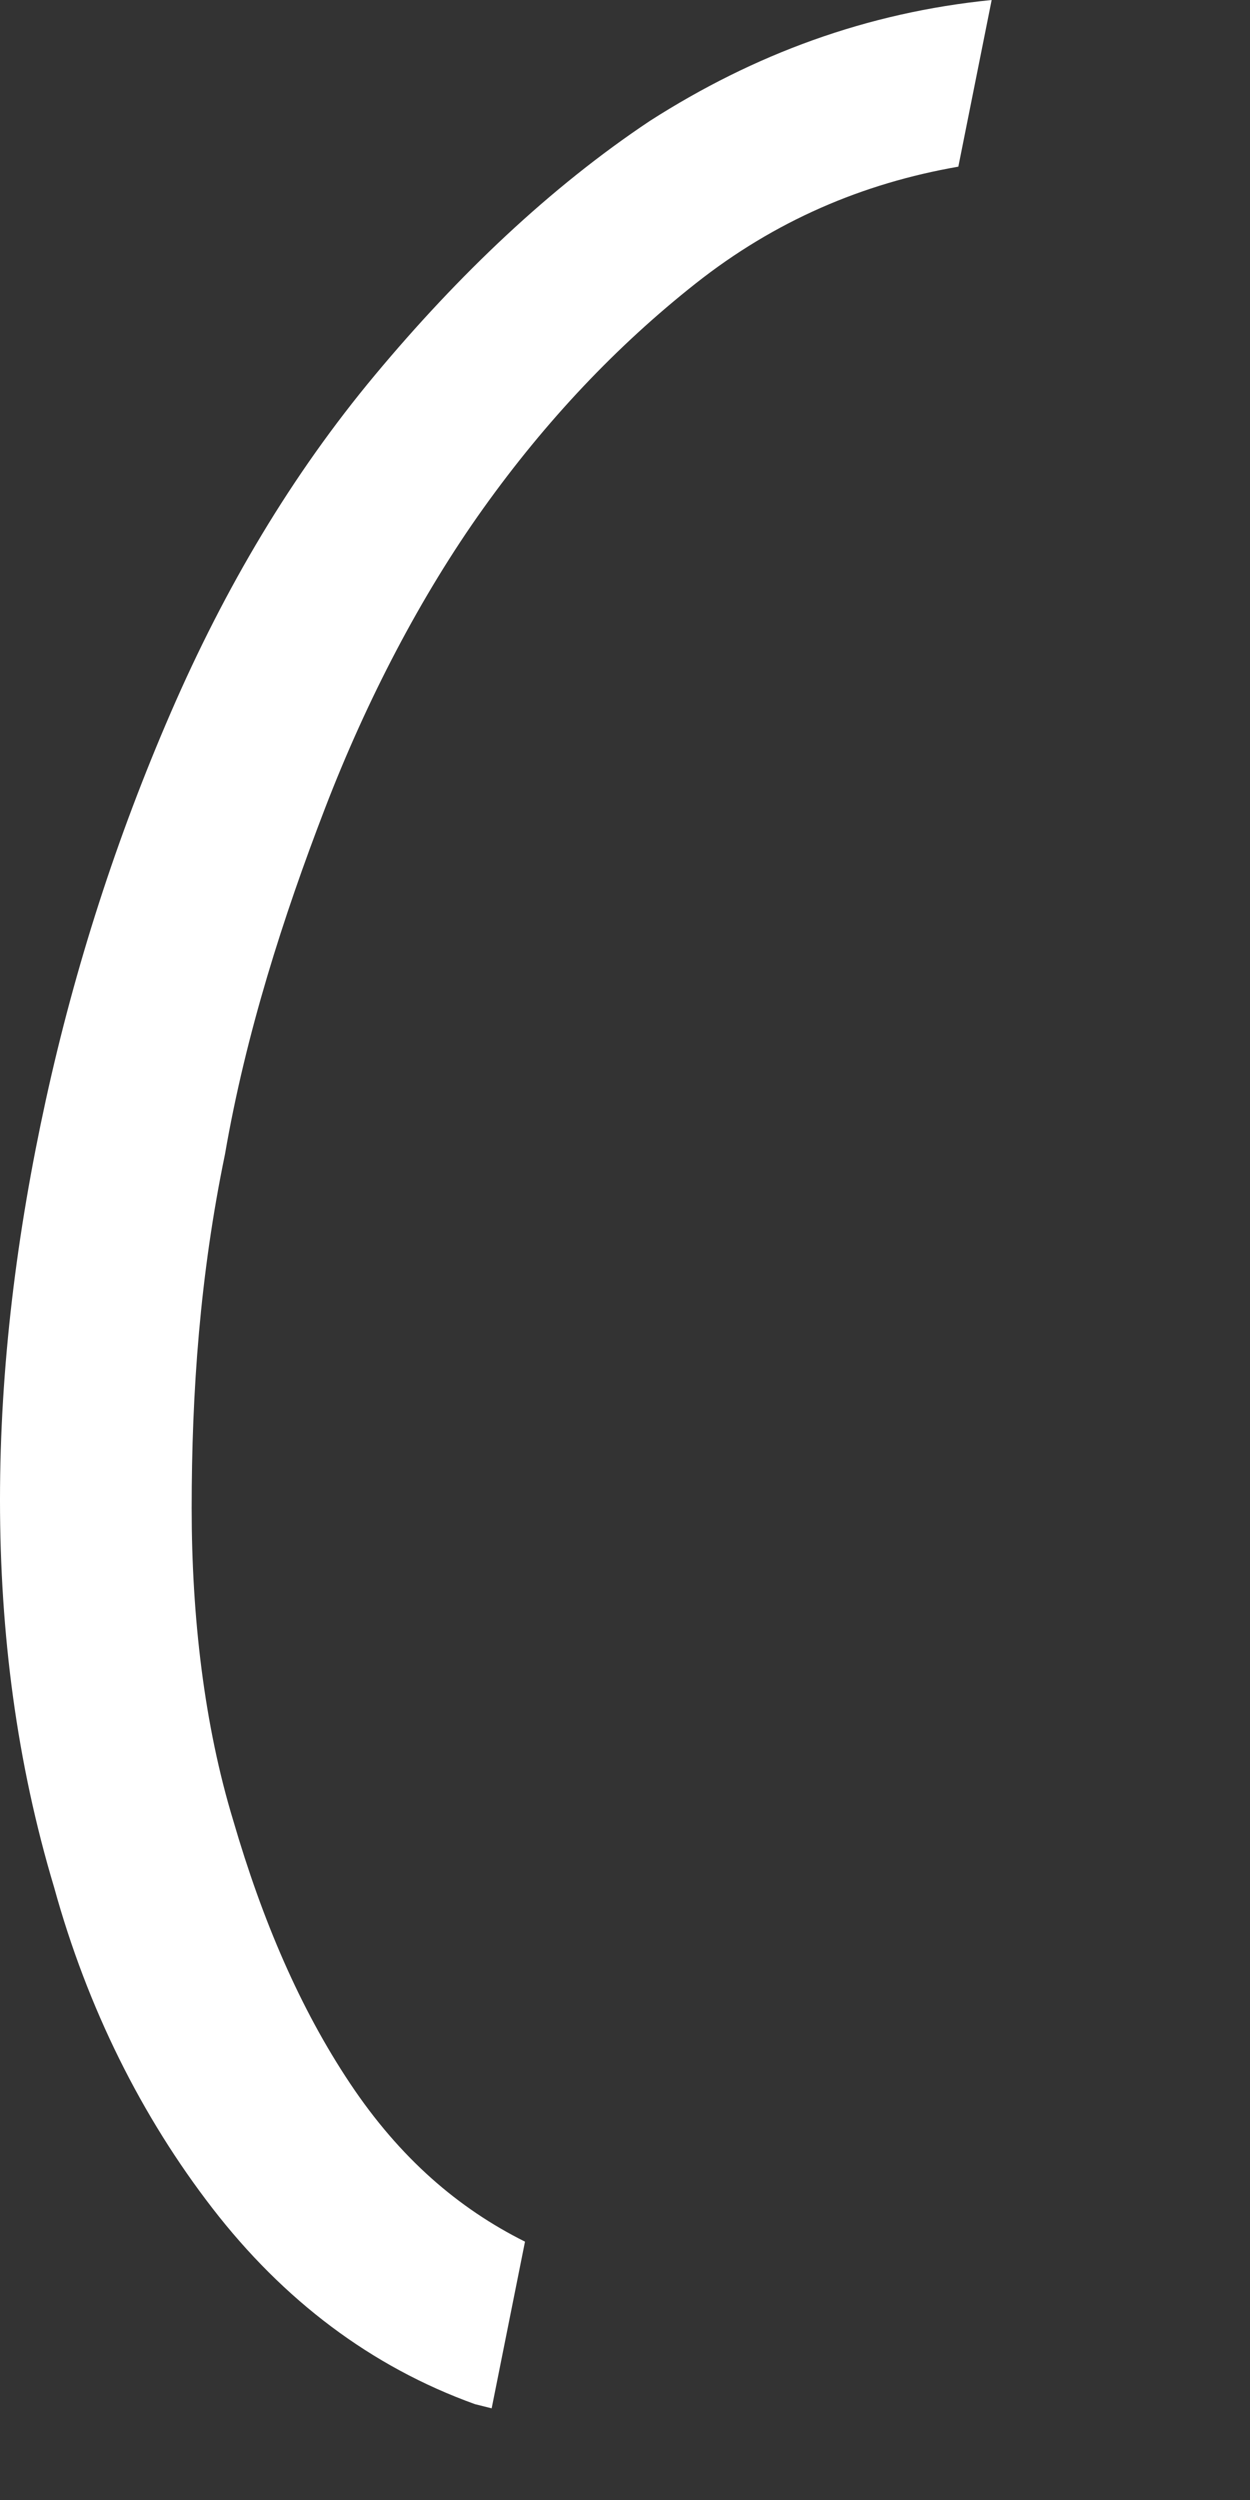 <?xml version="1.0" encoding="utf-8"?>
<svg xmlns="http://www.w3.org/2000/svg" fill="none" height="100%" overflow="visible" preserveAspectRatio="none" style="display: block;" viewBox="0 0 3 6" width="100%">
<rect x="0" y="0" width="3" height="6" fill="#333333" stroke="none"/>
<path d="M1.14 5.77C0.89 5.68 0.68 5.52 0.51 5.3C0.34 5.08 0.21 4.82 0.13 4.53C0.04 4.23 0 3.92 0 3.6C0 3.28 0.04 2.96 0.11 2.64C0.18 2.32 0.28 2.01 0.41 1.71C0.54 1.41 0.7 1.14 0.9 0.9C1.1 0.66 1.32 0.45 1.56 0.29C1.81 0.13 2.08 0.03 2.38 0L2.3 0.4C2.07 0.44 1.86 0.53 1.67 0.68C1.48 0.83 1.31 1.01 1.16 1.22C1.01 1.43 0.88 1.68 0.78 1.94C0.68 2.2 0.59 2.48 0.54 2.77C0.48 3.06 0.46 3.34 0.46 3.62C0.46 3.88 0.49 4.14 0.56 4.37C0.63 4.61 0.72 4.82 0.84 5C0.96 5.18 1.1 5.3 1.26 5.38L1.18 5.78L1.14 5.77Z" fill="white" id="Vector"/>
</svg>